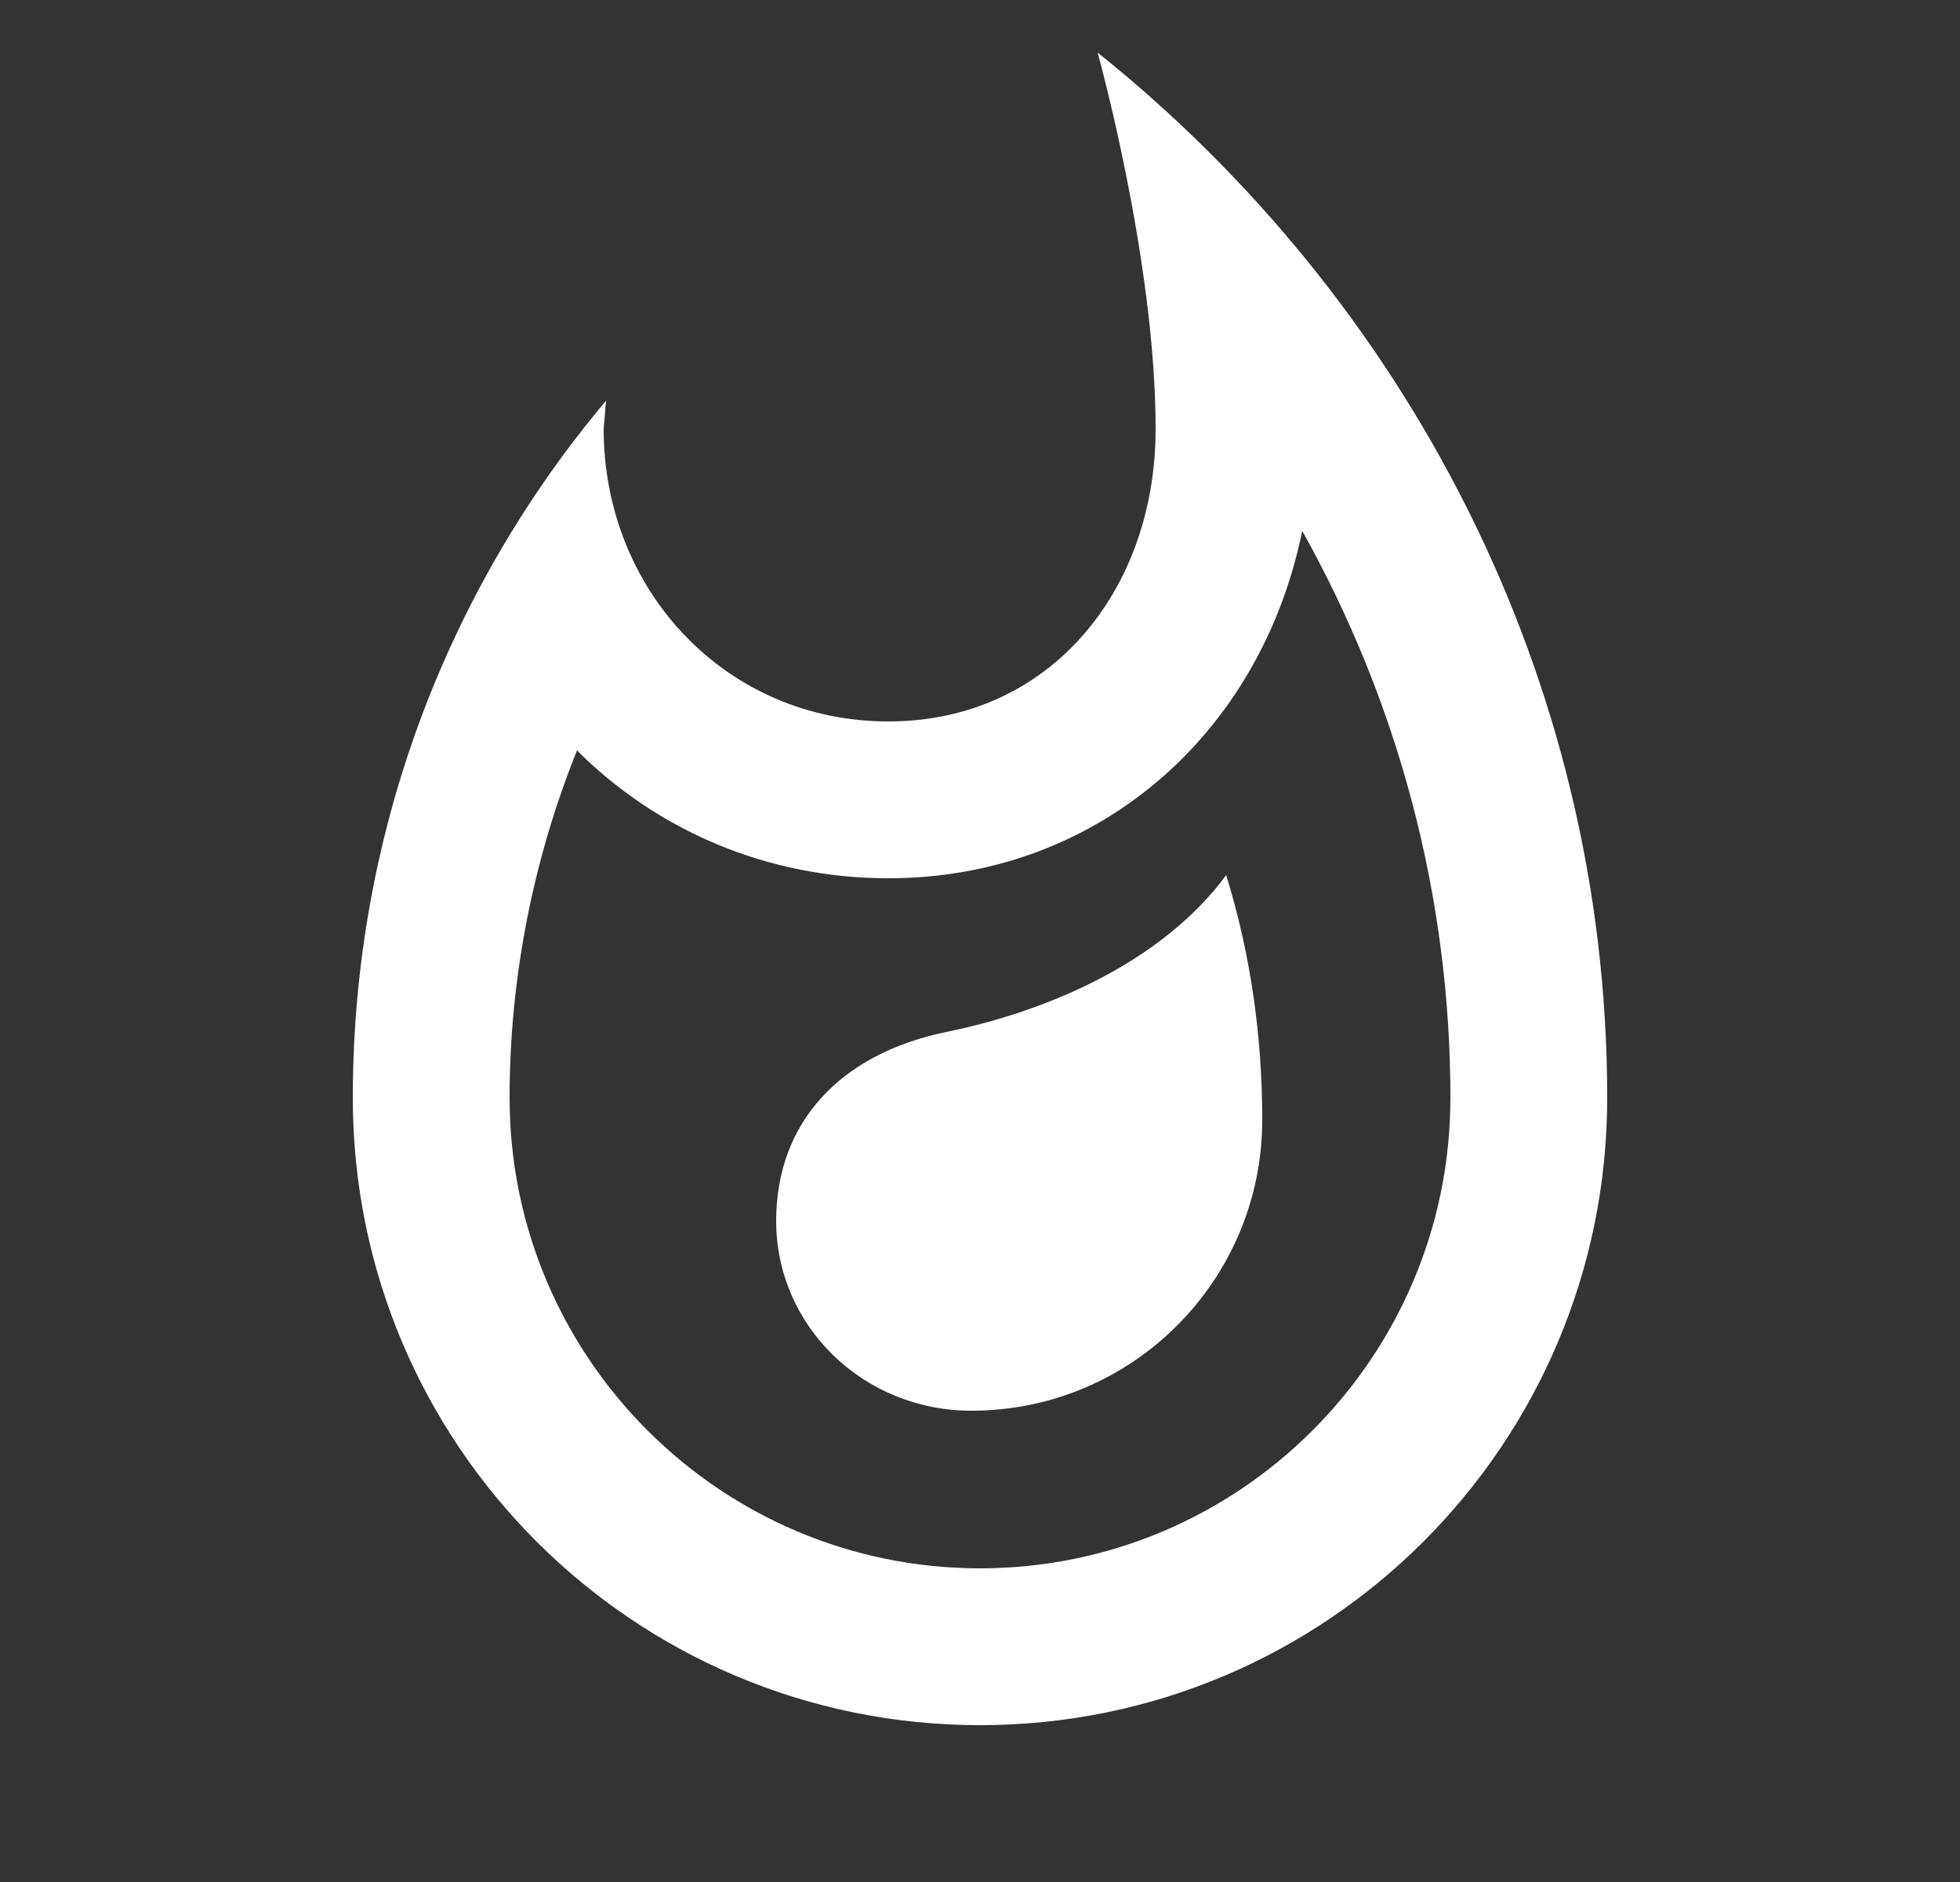 <svg width="25" height="24" viewBox="0 0 25 24" fill="none" xmlns="http://www.w3.org/2000/svg">
<rect x="0" y="0" width="25" height="24" fill="#333333" stroke="none"/>
<path d="M12.07 13.16C10.71 13.44 9.9 14.32 9.9 15.57C9.9 16.91 11.01 17.99 12.39 17.99C14.44 17.99 16.1 16.33 16.1 14.28C16.1 13.21 15.95 12.16 15.64 11.16C14.85 12.23 13.44 12.88 12.07 13.16ZM14 0.67C14 0.67 14.74 3.32 14.74 5.47C14.74 7.53 13.39 9.2 11.33 9.2C9.26 9.2 7.7 7.53 7.7 5.47L7.73 5.11C5.71 7.51 4.5 10.62 4.5 14C4.5 18.42 8.08 22 12.5 22C16.92 22 20.5 18.42 20.5 14C20.5 8.61 17.91 3.8 14 0.67ZM12.5 20C9.19 20 6.5 17.31 6.5 14C6.5 12.47 6.8 10.96 7.36 9.57C8.37 10.58 9.77 11.2 11.33 11.2C13.99 11.2 16.08 9.37 16.61 6.77C17.84 8.97 18.5 11.44 18.5 14C18.5 17.31 15.81 20 12.5 20Z" fill="white"/>
</svg>
